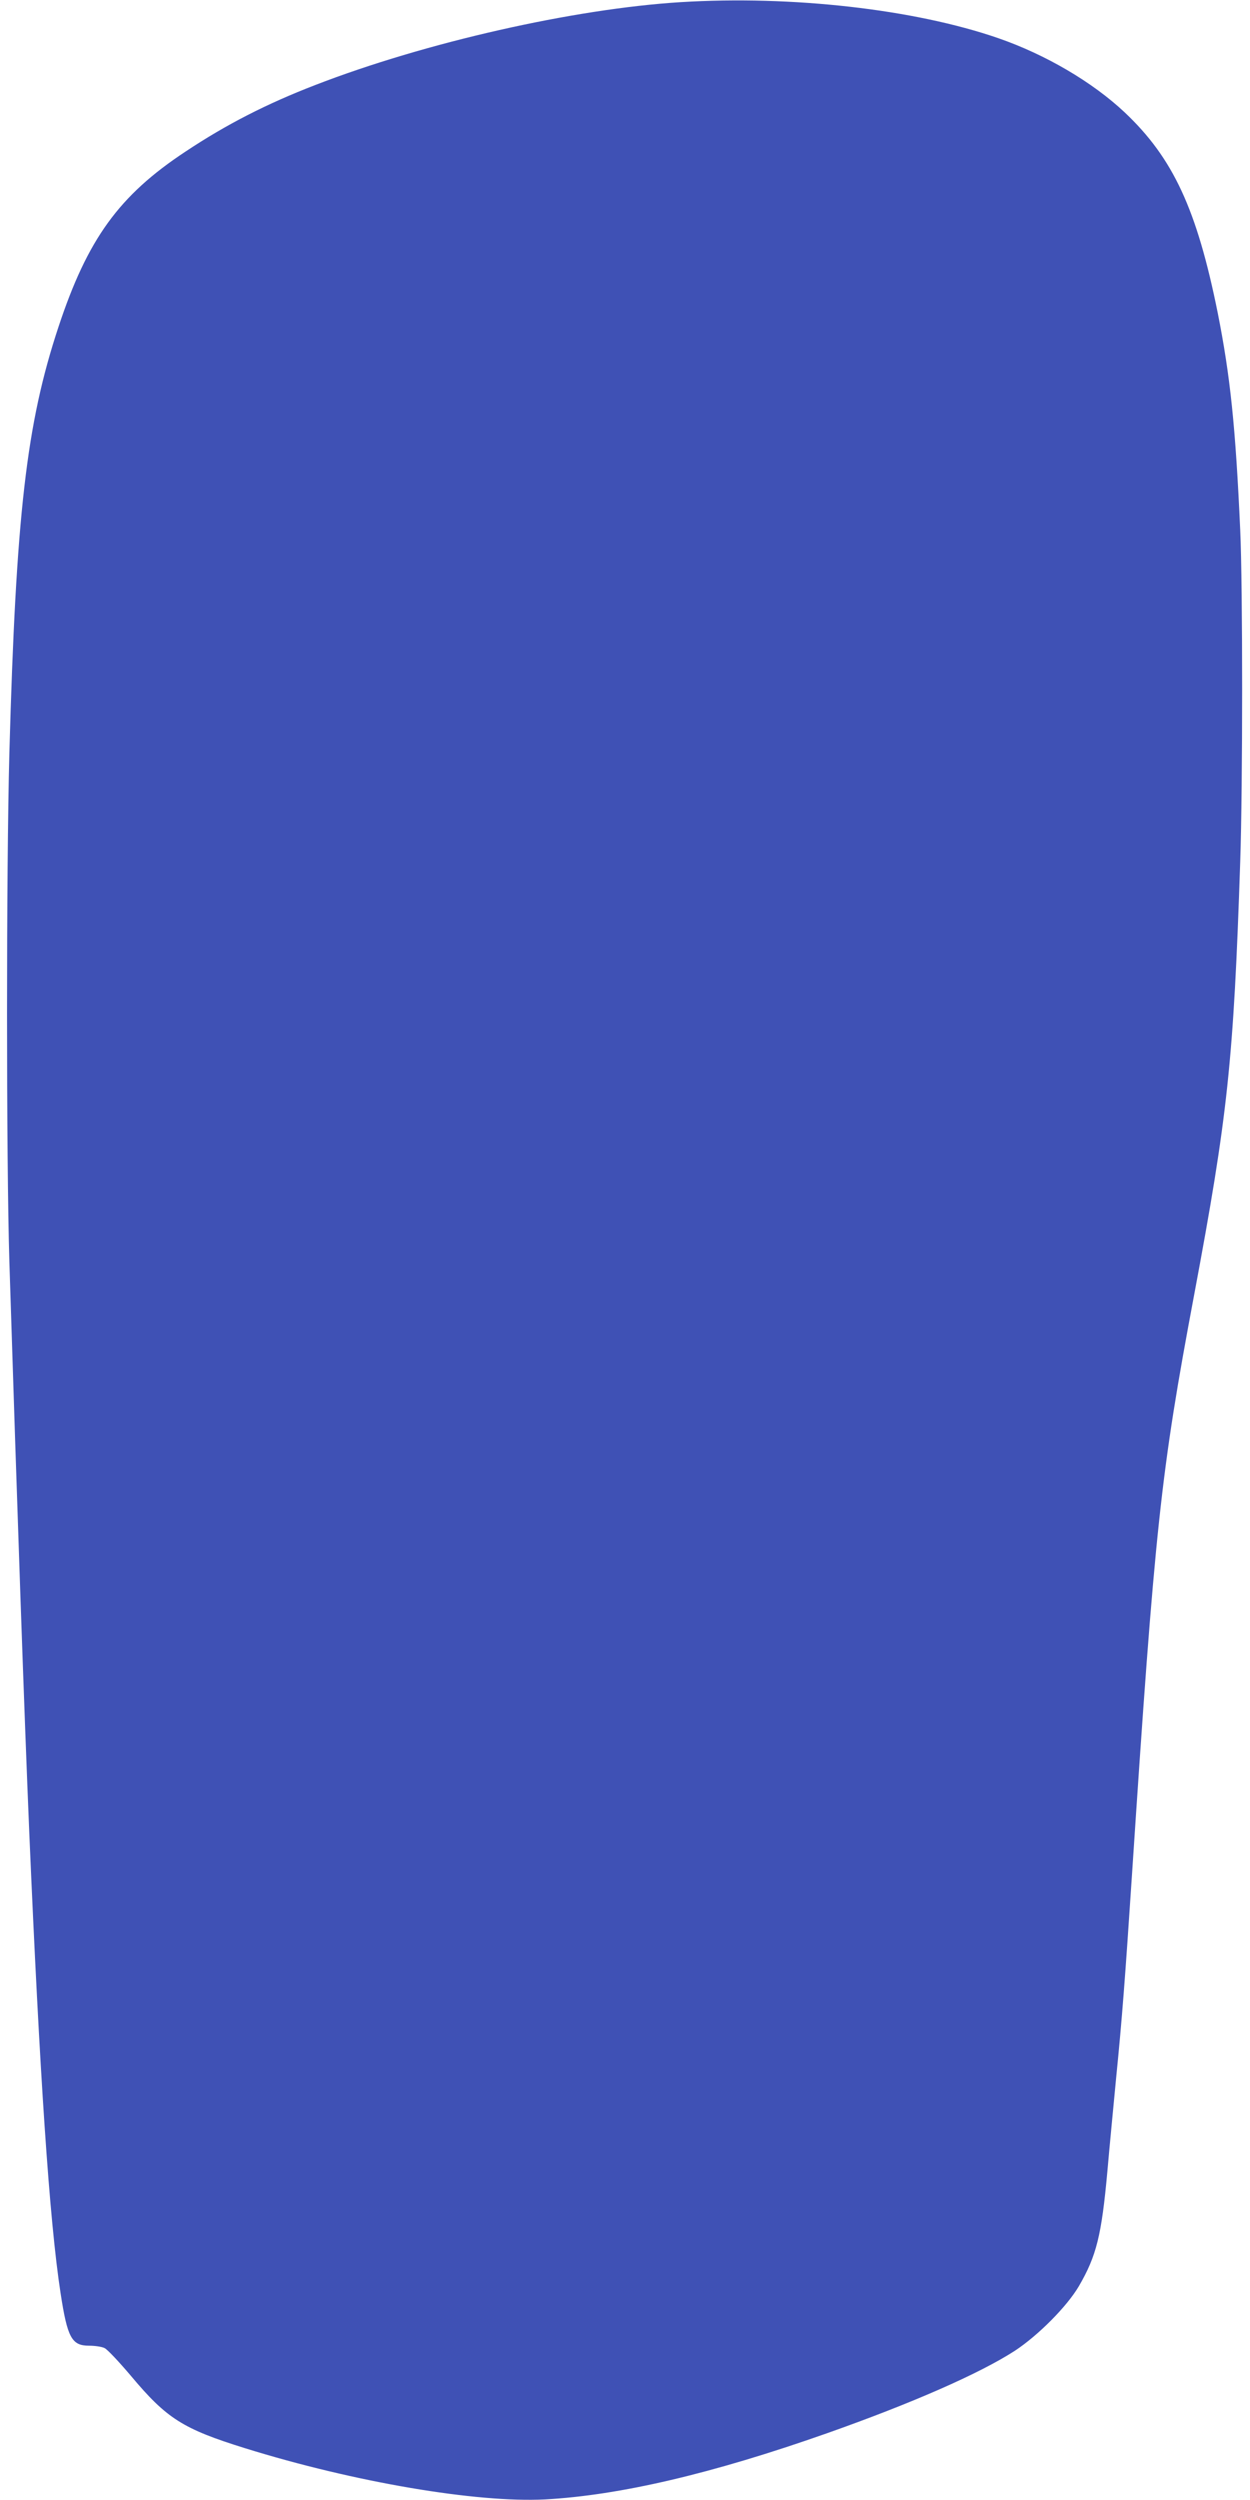 <?xml version="1.0" standalone="no"?>
<!DOCTYPE svg PUBLIC "-//W3C//DTD SVG 20010904//EN"
 "http://www.w3.org/TR/2001/REC-SVG-20010904/DTD/svg10.dtd">
<svg version="1.0" xmlns="http://www.w3.org/2000/svg"
 width="640pt" height="1280pt" viewBox="0 0 640 1280"
 preserveAspectRatio="xMidYMid meet">
<g transform="translate(0,1280) scale(0.1,-0.1)"
fill="#3f51b5" stroke="none">
<path d="M3485 12789 c-547 -34 -1307 -206 -1870 -424 -249 -96 -456 -202
-665 -341 -341 -225 -502 -448 -651 -899 -164 -496 -217 -957 -251 -2180 -16
-601 -16 -2080 0 -2605 41 -1293 76 -2308 102 -2925 53 -1237 103 -1985 160
-2355 35 -229 57 -270 146 -270 29 0 65 -5 79 -12 14 -6 74 -70 135 -142 184
-220 267 -272 585 -371 559 -174 1185 -280 1536 -262 382 21 854 131 1444 339
433 153 780 305 961 422 120 79 267 227 328 331 90 155 116 259 146 590 11
127 32 343 45 480 30 299 46 512 80 1025 119 1802 147 2064 319 2980 172 918
202 1195 236 2220 13 380 13 1411 0 1695 -24 532 -51 789 -115 1112 -107 532
-229 794 -477 1028 -165 155 -405 296 -648 380 -429 148 -1056 219 -1625 184z"/>
</g>
</svg>
